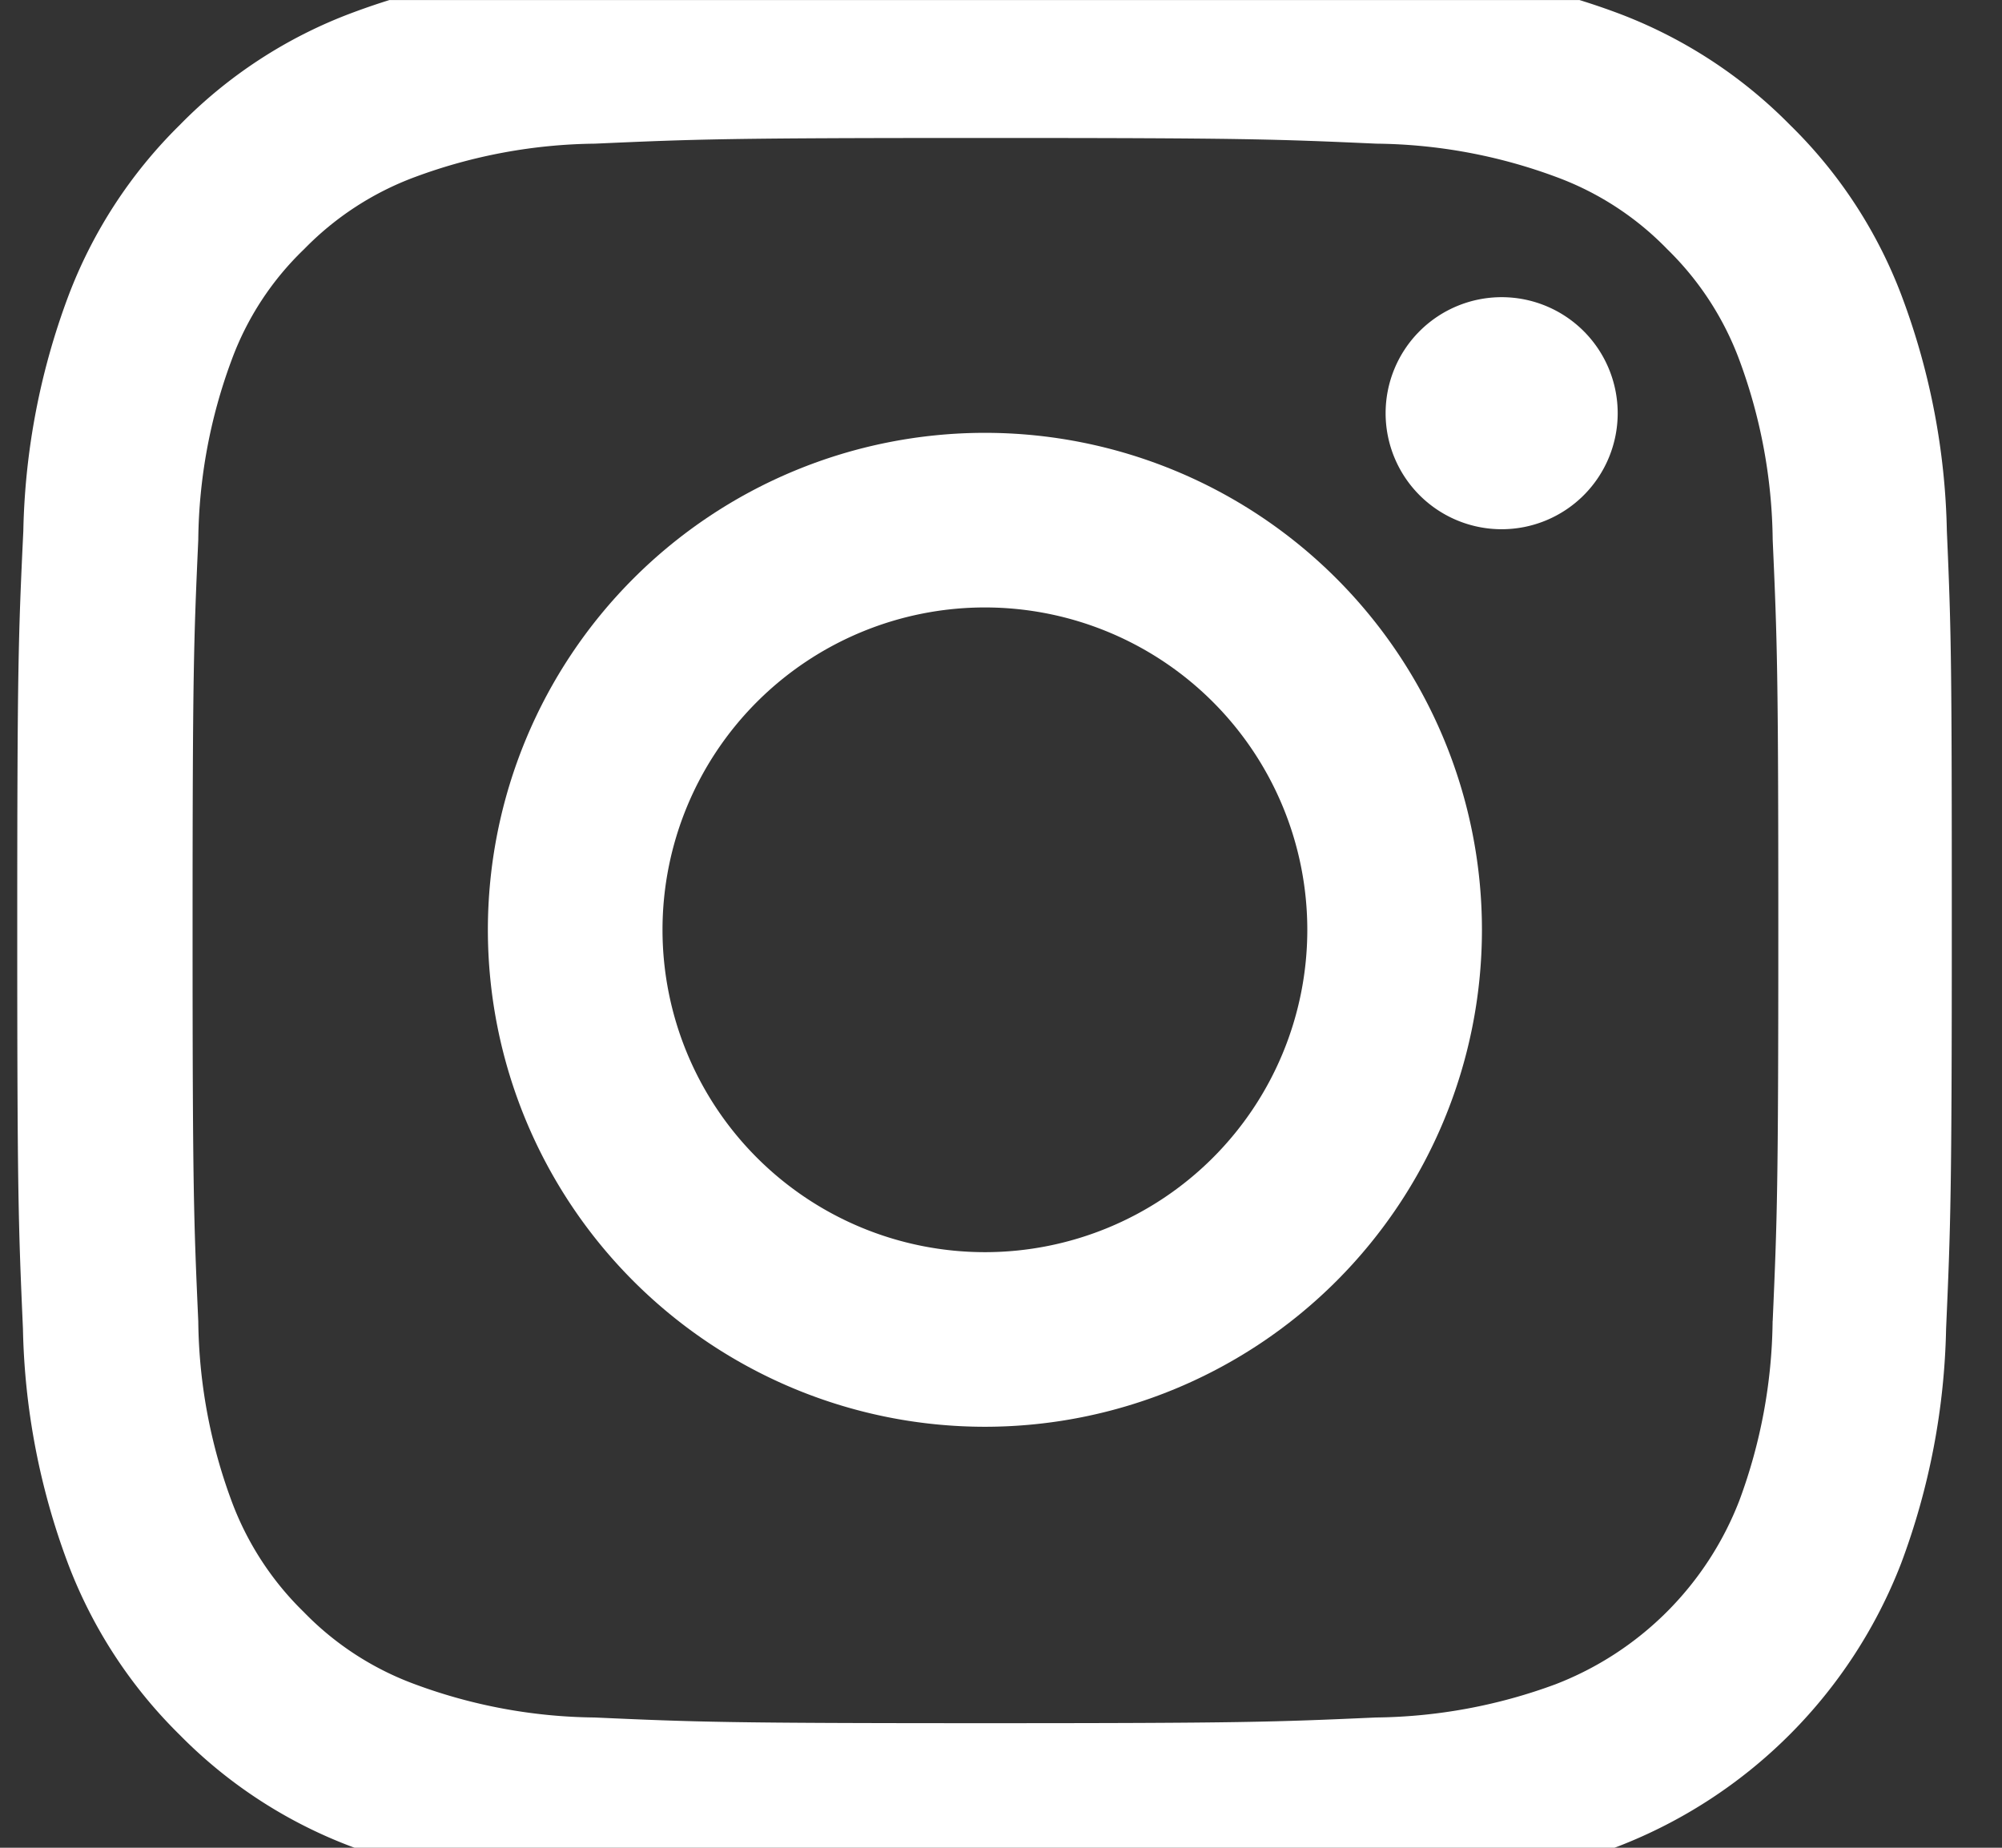 <svg xmlns="http://www.w3.org/2000/svg" xmlns:xlink="http://www.w3.org/1999/xlink" width="26" height="24" viewBox="0 0 26 24"><rect x="0" y="0" width="26" height="24" fill="#333333" stroke="none"/><defs><clipPath id="a"><rect width="26" height="24" transform="translate(0 0.251)" fill="#fff"/></clipPath></defs><g transform="translate(0 -0.25)"><g transform="translate(0 0)"><g transform="translate(0 0)" clip-path="url(#a)"><path d="M-378.543,400.888a9.179,9.179,0,0,0-.584-3.048,6.131,6.131,0,0,0-1.453-2.228,6.185,6.185,0,0,0-2.224-1.448,9.211,9.211,0,0,0-3.048-.584c-1.345-.064-1.772-.079-5.184-.079s-3.839.015-5.179.074a9.187,9.187,0,0,0-3.048.584,6.133,6.133,0,0,0-2.229,1.453,6.186,6.186,0,0,0-1.448,2.224,9.205,9.205,0,0,0-.584,3.048c-.064,1.345-.079,1.772-.079,5.184s.015,3.839.074,5.179a9.184,9.184,0,0,0,.584,3.048,6.2,6.2,0,0,0,1.453,2.229,6.187,6.187,0,0,0,2.224,1.448,9.2,9.2,0,0,0,3.048.584c1.34.059,1.767.074,5.179.074s3.838-.015,5.179-.074a9.176,9.176,0,0,0,3.048-.584,6.427,6.427,0,0,0,3.677-3.677,9.205,9.205,0,0,0,.584-3.048c.059-1.34.074-1.767.074-5.179s-.005-3.839-.064-5.179Zm-2.263,10.259a6.893,6.893,0,0,1-.432,2.332,4.169,4.169,0,0,1-2.386,2.386,6.92,6.92,0,0,1-2.332.432c-1.325.059-1.723.074-5.075.074s-3.755-.015-5.076-.074a6.892,6.892,0,0,1-2.332-.432,3.866,3.866,0,0,1-1.443-.938,3.909,3.909,0,0,1-.938-1.443,6.916,6.916,0,0,1-.432-2.332c-.059-1.325-.074-1.723-.074-5.076s.015-3.755.074-5.076a6.886,6.886,0,0,1,.432-2.332,3.82,3.82,0,0,1,.943-1.443,3.9,3.9,0,0,1,1.443-.938,6.921,6.921,0,0,1,2.332-.432c1.325-.059,1.723-.074,5.076-.074s3.755.015,5.076.074a6.89,6.89,0,0,1,2.332.432,3.865,3.865,0,0,1,1.443.938,3.906,3.906,0,0,1,.938,1.443,6.92,6.92,0,0,1,.432,2.332c.059,1.325.073,1.723.073,5.076s-.015,3.745-.073,5.071Zm0,0" transform="translate(403.827 -393.739)" fill="#fff"/></g></g><path d="M-272.865,517.781a6.457,6.457,0,0,0-6.455,6.455,6.457,6.457,0,0,0,6.455,6.455,6.457,6.457,0,0,0,6.455-6.455,6.456,6.456,0,0,0-6.455-6.455Zm0,10.642a4.188,4.188,0,0,1-4.187-4.187,4.188,4.188,0,0,1,4.187-4.187,4.188,4.188,0,0,1,4.187,4.187,4.187,4.187,0,0,1-4.187,4.187Zm0,0" transform="translate(285.656 -511.909)" fill="#fff"/><path d="M-39.224,483.452a1.507,1.507,0,0,1-1.507,1.507,1.507,1.507,0,0,1-1.507-1.507,1.507,1.507,0,0,1,1.507-1.507,1.507,1.507,0,0,1,1.507,1.507Zm0,0" transform="translate(60.233 -477.835)" fill="#fff"/></g></svg>